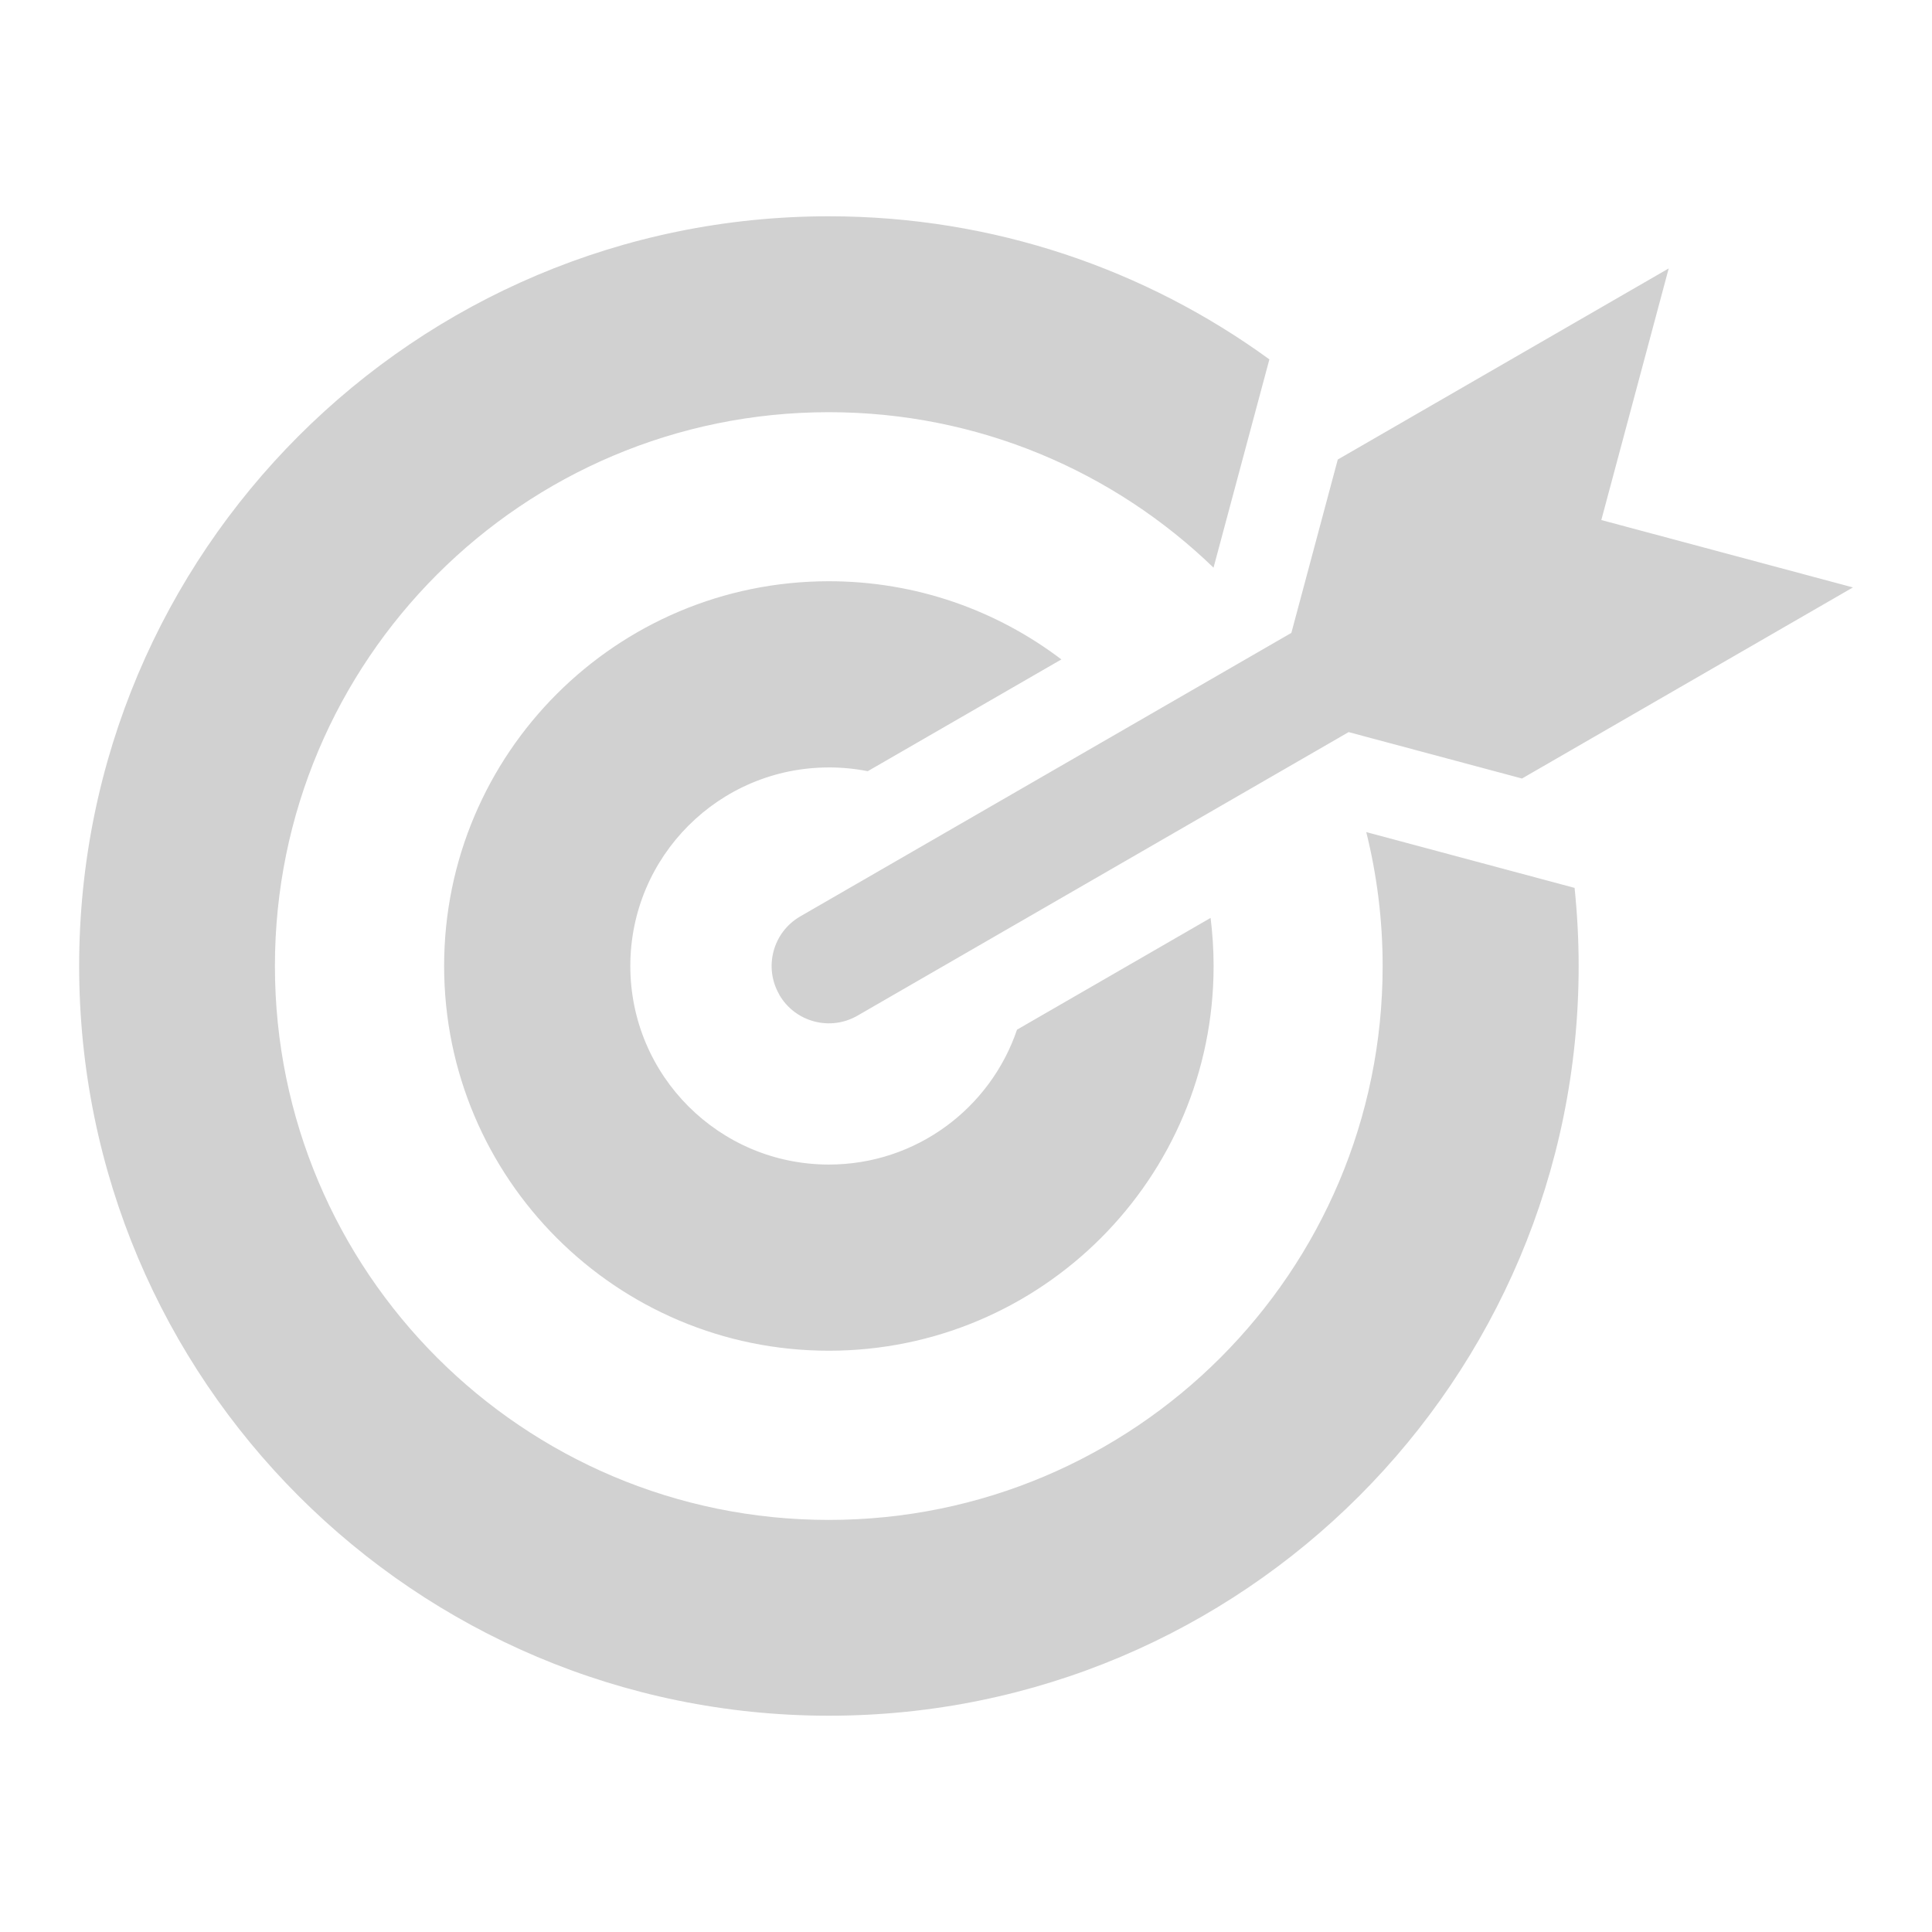 <?xml version="1.0" encoding="UTF-8"?><svg xmlns="http://www.w3.org/2000/svg" width="100px" height="100px" version="1.1" viewBox="0 0 100 100" aria-hidden="true" style="fill:url(#CerosGradient_ideb32b49cb);"><defs><linearGradient class="cerosgradient" data-cerosgradient="true" id="CerosGradient_ideb32b49cb" gradientUnits="userSpaceOnUse" x1="50%" y1="100%" x2="50%" y2="0%"><stop offset="0%" stop-color="#D1D1D1"/><stop offset="100%" stop-color="#D1D1D1"/></linearGradient><linearGradient/></defs>
 <path d="m81.5 45.953c0.137 1.328 0.211 2.68 0.211 4.047 0 21.434-17.375 38.805-38.805 38.805-21.438 0-38.809-17.371-38.809-38.805s17.371-38.805 38.805-38.805c8.523 0 16.402 2.75 22.801 7.406l-2.891 10.781c-5.156-4.981-12.176-8.047-19.914-8.047-15.832 0-28.668 12.836-28.668 28.668 0 15.832 12.836 28.668 28.668 28.668 15.832 0 28.668-12.836 28.668-28.668 0-2.391-0.297-4.715-0.848-6.934l10.777 2.887zm-41.164 5.535c0.82 1.418 2.637 1.902 4.055 1.078l25.414-14.672 8.973 2.402 17.129-9.891-13.023-3.488 3.488-13.023-17.129 9.891-2.402 8.973-25.422 14.676c-1.418 0.82-1.902 2.637-1.078 4.055zm2.566-11.766c0.688 0 1.359 0.066 2.012 0.195l10.023-5.785c-3.344-2.539-7.512-4.047-12.035-4.047-10.996 0-19.914 8.914-19.914 19.914 0 10.996 8.914 19.914 19.914 19.914 10.996 0 19.914-8.914 19.914-19.914 0-0.844-0.055-1.676-0.156-2.488l-10.02 5.785c-1.375 4.059-5.215 6.981-9.738 6.981-5.676 0-10.277-4.602-10.277-10.277s4.602-10.277 10.277-10.277z" fill-rule="evenodd" style="fill:url(#CerosGradient_ideb32b49cb);"/>
</svg>